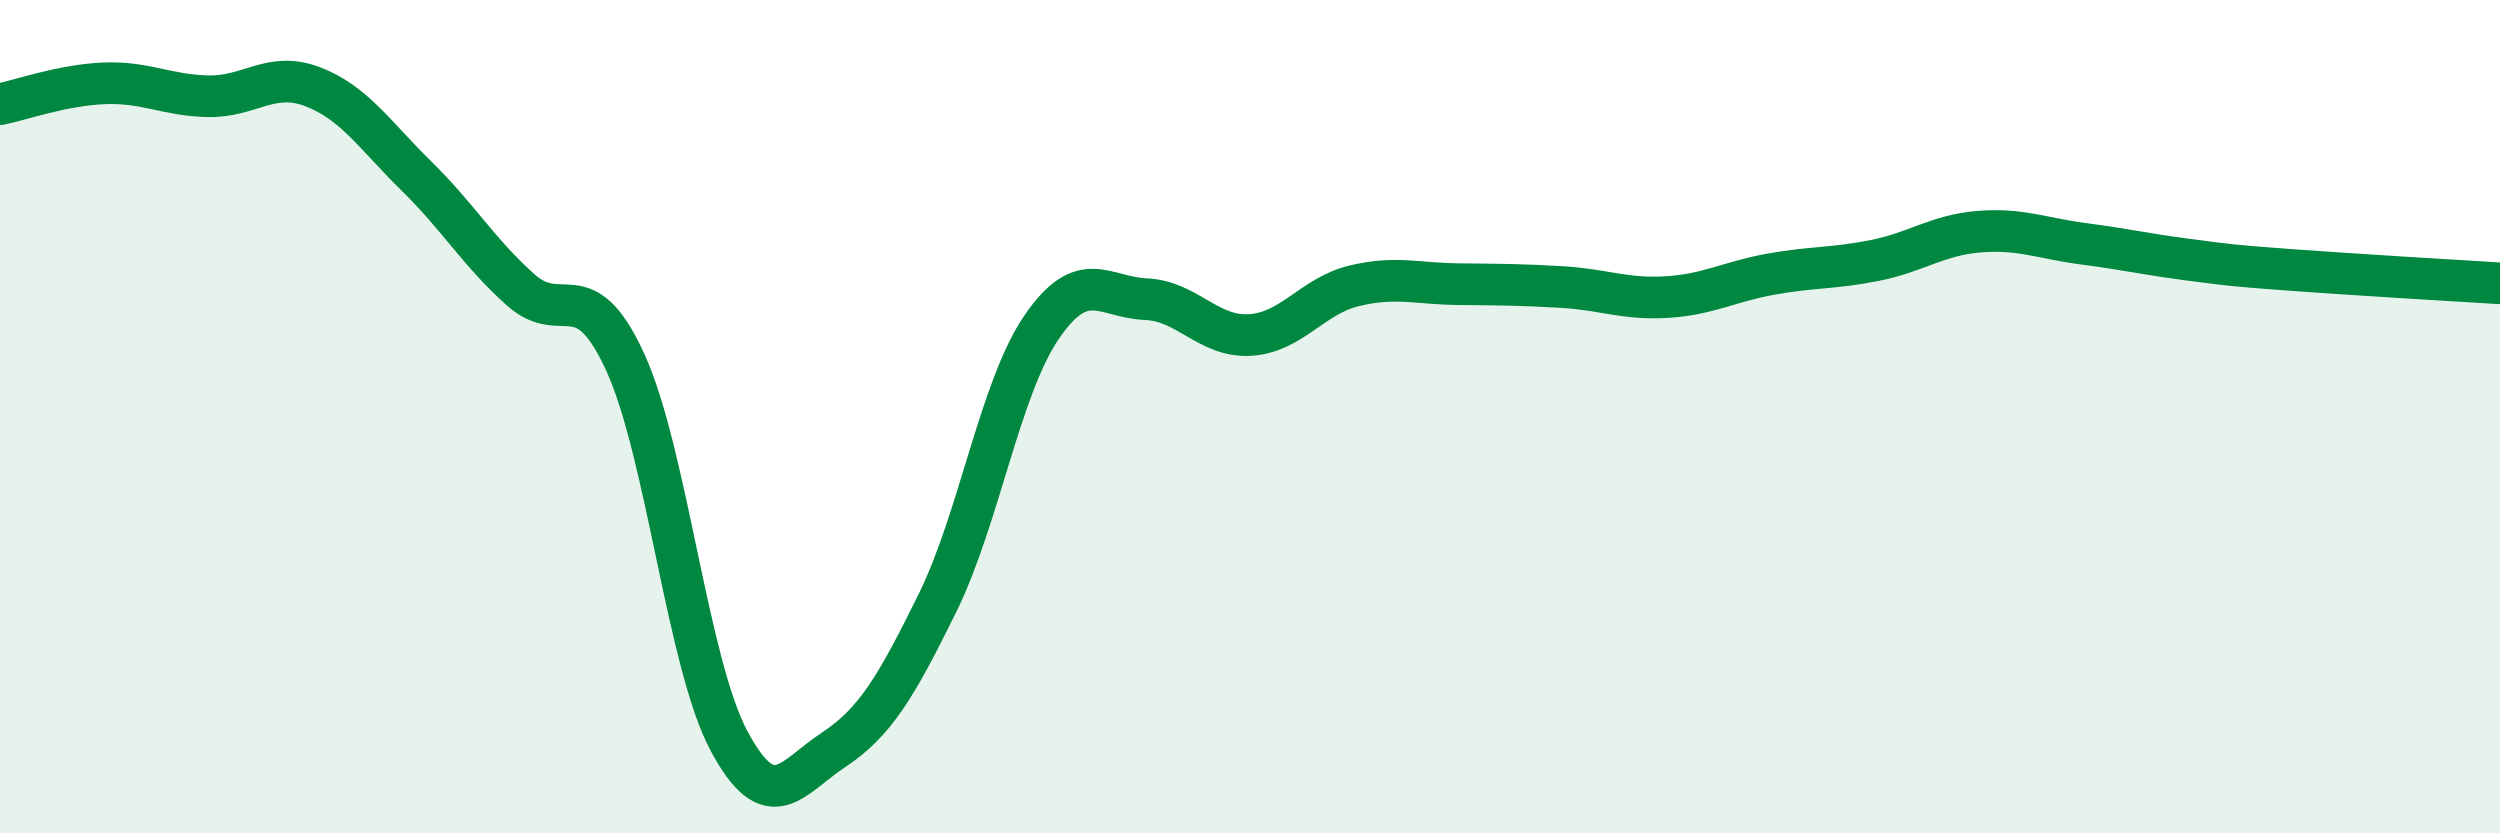 
    <svg width="60" height="20" viewBox="0 0 60 20" xmlns="http://www.w3.org/2000/svg">
      <path
        d="M 0,2.5 C 0.5,2.4 1.5,2.04 2.5,2 C 3.5,1.96 4,2.29 5,2.31 C 6,2.33 6.5,1.7 7.5,2.08 C 8.5,2.46 9,3.25 10,4.23 C 11,5.21 11.5,6.07 12.5,6.96 C 13.5,7.85 14,6.51 15,8.68 C 16,10.85 16.5,15.93 17.5,17.79 C 18.5,19.65 19,18.66 20,18 C 21,17.34 21.5,16.5 22.5,14.47 C 23.5,12.44 24,9.31 25,7.85 C 26,6.39 26.5,7.14 27.5,7.18 C 28.5,7.22 29,8.1 30,8.04 C 31,7.98 31.5,7.1 32.5,6.86 C 33.5,6.62 34,6.81 35,6.82 C 36,6.83 36.5,6.83 37.5,6.89 C 38.5,6.95 39,7.19 40,7.13 C 41,7.07 41.5,6.76 42.5,6.58 C 43.5,6.4 44,6.45 45,6.25 C 46,6.05 46.5,5.64 47.5,5.56 C 48.5,5.48 49,5.72 50,5.85 C 51,5.98 51.5,6.1 52.5,6.23 C 53.5,6.36 53.5,6.37 55,6.48 C 56.5,6.59 59,6.74 60,6.8L60 20L0 20Z"
        fill="#008740"
        opacity="0.1"
        stroke-linecap="round"
        stroke-linejoin="round"
      />
      <path
        d="M 0,2.5 C 0.5,2.4 1.5,2.04 2.5,2 C 3.5,1.96 4,2.29 5,2.31 C 6,2.33 6.5,1.7 7.5,2.08 C 8.5,2.46 9,3.25 10,4.23 C 11,5.21 11.5,6.07 12.5,6.96 C 13.5,7.85 14,6.51 15,8.68 C 16,10.85 16.5,15.93 17.5,17.79 C 18.5,19.65 19,18.66 20,18 C 21,17.34 21.5,16.5 22.5,14.47 C 23.5,12.44 24,9.31 25,7.85 C 26,6.39 26.5,7.14 27.5,7.18 C 28.5,7.22 29,8.1 30,8.04 C 31,7.98 31.5,7.1 32.5,6.86 C 33.5,6.62 34,6.81 35,6.82 C 36,6.83 36.5,6.83 37.5,6.89 C 38.5,6.95 39,7.19 40,7.13 C 41,7.07 41.5,6.76 42.5,6.58 C 43.5,6.4 44,6.45 45,6.25 C 46,6.05 46.5,5.64 47.5,5.56 C 48.5,5.48 49,5.72 50,5.85 C 51,5.98 51.5,6.1 52.5,6.23 C 53.5,6.36 53.5,6.37 55,6.48 C 56.5,6.59 59,6.74 60,6.8"
        stroke="#008740"
        stroke-width="1"
        fill="none"
        stroke-linecap="round"
        stroke-linejoin="round"
      />
    </svg>
  